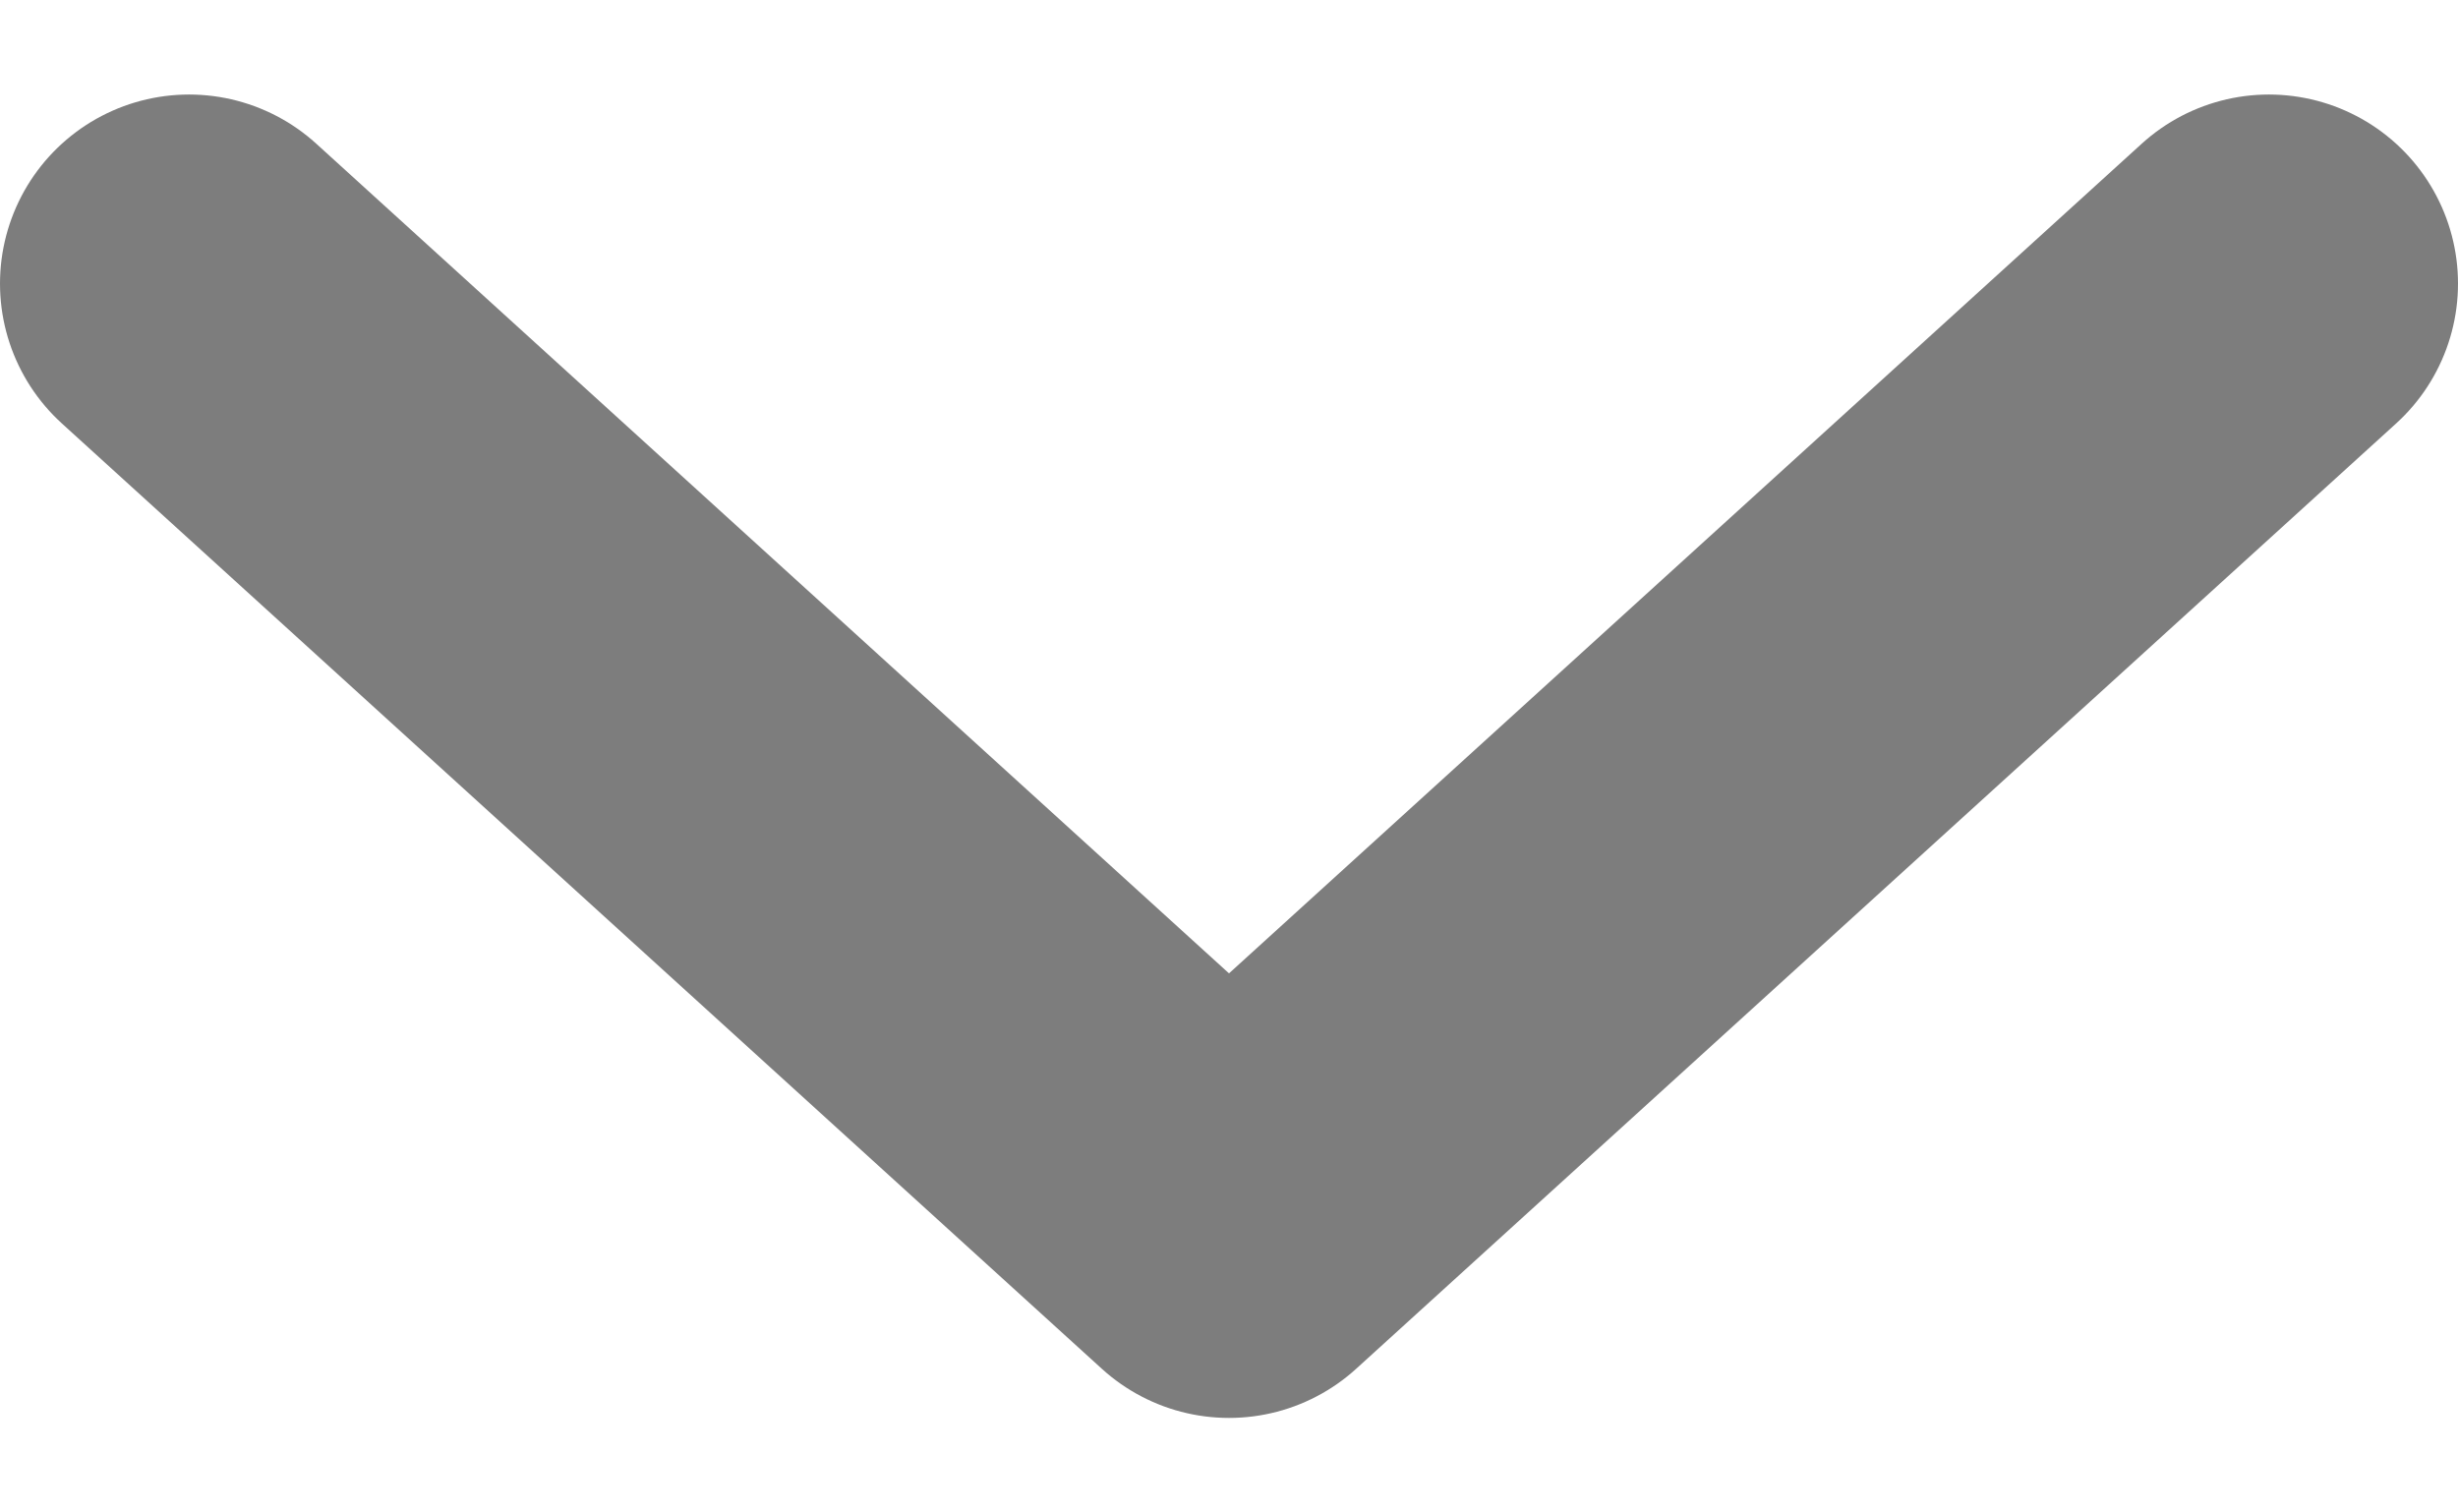 <svg width="13" height="8" viewBox="0 0 13 8" fill="none" xmlns="http://www.w3.org/2000/svg">
<path d="M1 1.5L6.5 6.5L12 1.5" stroke="#7D7D7D" stroke-width="2" stroke-linecap="round" stroke-linejoin="round"/>
</svg>
